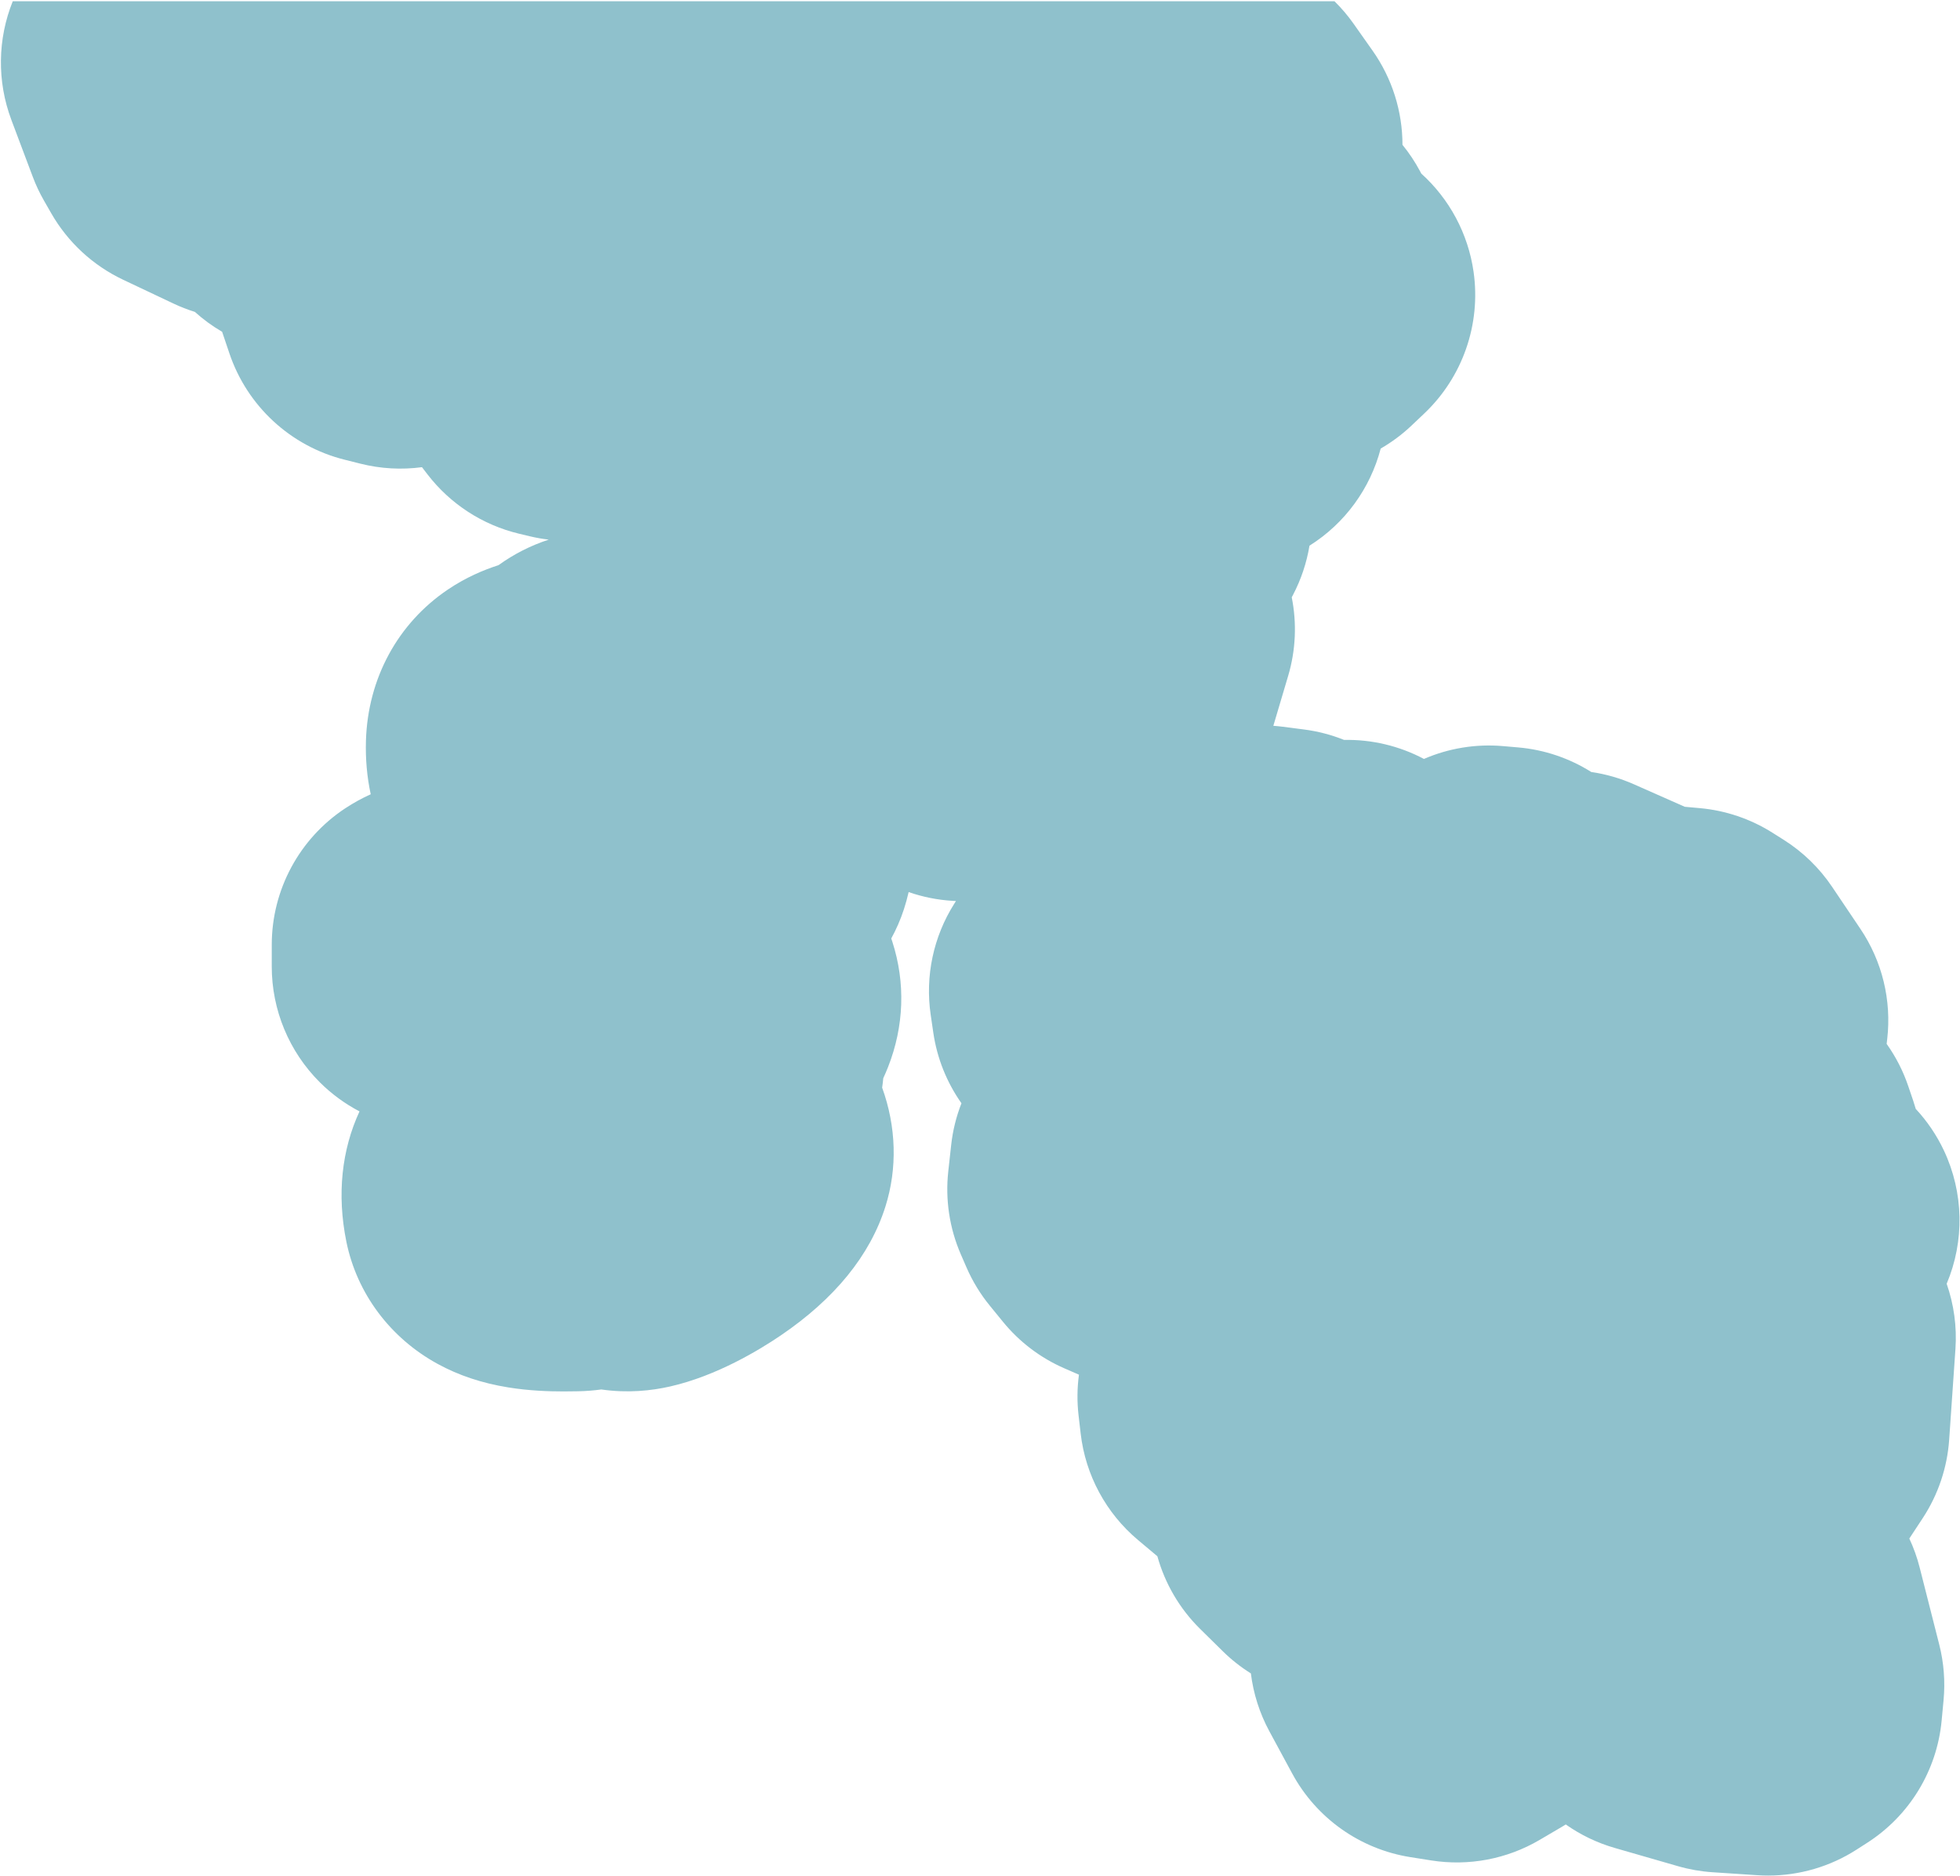 <?xml version="1.0" encoding="UTF-8"?><svg xmlns="http://www.w3.org/2000/svg" xmlns:xlink="http://www.w3.org/1999/xlink" xmlns:avocode="https://avocode.com/" id="SVGDoc690e5ef38ccb3" width="1079px" height="1033px" version="1.1" viewBox="0 0 1079 1033" aria-hidden="true"><defs><linearGradient class="cerosgradient" data-cerosgradient="true" id="CerosGradient_id462b6a33b" gradientUnits="userSpaceOnUse" x1="50%" y1="100%" x2="50%" y2="0%"><stop offset="0%" stop-color="#d1d1d1"/><stop offset="100%" stop-color="#d1d1d1"/></linearGradient><linearGradient/></defs><g><g><path d="M6.259,66.015v0l11.8,31.366c1.694,4.503 3.747,8.863 6.138,13.039l3.994,6.973c9.147,15.972 22.971,28.755 39.61,36.626l27.699,13.104c3.838,1.816 7.773,3.345 11.771,4.588c4.635,4.18 9.669,7.844 15.008,10.949l4.018,11.904c9.794,29.017 33.67,51.062 63.375,58.513l8.821,2.213c11.112,2.788 22.583,3.412 33.808,1.913l3.03,3.944c12.562,16.341 30.351,27.875 50.396,32.676l5.916,1.417c3.459,0.828 6.949,1.439 10.445,1.85c-9.896,3.233 -19.133,7.924 -27.657,14.056c-8.131,2.617 -17.956,6.723 -27.913,13.452c-27.584,18.642 -44.006,48.942 -45.057,83.136c-0.312,10.176 0.591,20.086 2.63,29.549c-4.706,2.112 -9.416,4.679 -14.087,7.765c-25.205,16.651 -40.375,44.834 -40.392,75.042l-0.007,11.965c-0.014,23.929 9.502,46.878 26.444,63.775c6.498,6.481 13.884,11.868 21.87,16.042c-9.804,21.123 -12.516,45.803 -7.232,71.75c5.797,28.46 24.103,52.973 50.226,67.252c11.622,6.354 24.325,10.588 38.832,12.944c11.559,1.878 22.467,2.224 30.48,2.224c2.772,0 5.198,-0.042 7.184,-0.076l0.672,-0.011c4.588,-0.075 8.917,-0.442 12.948,-0.994c14.435,2.103 27.541,0.709 37.978,-1.671c25.495,-5.81 48.977,-20.04 60.705,-28.005c29.814,-20.249 49.232,-44.13 57.713,-70.979c6.679,-21.14 5.994,-44.003 -1.791,-65.503c0.259,-1.774 0.461,-3.51 0.616,-5.199c0.909,-1.955 1.804,-4.024 2.658,-6.202c8.822,-22.468 9.63,-46.298 2.343,-68.93c-0.185,-0.574 -0.385,-1.177 -0.601,-1.804c1.333,-2.421 2.592,-4.974 3.765,-7.669c2.408,-5.532 4.235,-11.083 5.808,-17.871c7.69,2.674 15.811,4.326 24.174,4.827l1.866,0.111v0l-0.911,1.441c-11.503,18.179 -16.115,39.878 -12.998,61.164l1.451,9.91c2.056,14.044 7.391,27.326 15.485,38.809c-2.874,7.338 -4.786,15.059 -5.656,22.973l-1.598,14.521c-1.714,15.574 0.668,31.325 6.909,45.696l3.122,7.188c3.291,7.577 7.61,14.665 12.834,21.064l7.261,8.894c9.049,11.083 20.61,19.85 33.723,25.572l8.085,3.528c-0.996,7.379 -1.079,14.903 -0.21,22.4l1.161,10.021c2.645,22.837 13.932,43.796 31.542,58.577l10.681,8.964c4.182,15.051 12.248,28.879 23.548,40.013l12.453,12.269c4.721,4.652 9.917,8.743 15.479,12.217c1.359,11.052 4.768,21.853 10.155,31.82l12.562,23.236c13.336,24.668 37.407,41.711 65.104,46.094l11.472,1.815c20.59,3.258 41.676,-0.732 59.652,-11.292l12.053,-7.08c0.794,-0.466 1.578,-0.943 2.356,-1.432c8.171,5.76 17.27,10.138 26.934,12.923l34.888,10.056c6.19,1.784 12.554,2.899 18.982,3.324l24.687,1.634c1.984,0.131 3.966,0.196 5.944,0.196c17.195,0 34.075,-4.927 48.614,-14.259l5.882,-3.776c23.289,-14.948 38.406,-39.779 40.991,-67.331l1.053,-11.218c0.962,-10.251 0.158,-20.591 -2.378,-30.571l-10.782,-42.438c-1.398,-5.504 -3.31,-10.843 -5.697,-15.952l7.355,-11.187c8.497,-12.922 13.52,-27.815 14.586,-43.244l3.448,-49.919c0.847,-12.262 -0.831,-24.474 -4.831,-35.911c9.912,-23.489 9.413,-50.15 -1.493,-73.318c-4.004,-8.504 -9.263,-16.228 -15.526,-22.961c-0.416,-1.472 -0.871,-2.936 -1.364,-4.39l-2.76,-8.134c-2.826,-8.334 -6.845,-16.164 -11.893,-23.261l0.314,-2.717c2.457,-21.298 -2.77,-42.773 -14.74,-60.56l-15.611,-23.199c-6.978,-10.37 -16.04,-19.173 -26.608,-25.848l-6.208,-3.921c-12.074,-7.626 -25.789,-12.268 -40.013,-13.546l-8.267,-0.742v0l-28.026,-12.398c-7.527,-3.33 -15.421,-5.588 -23.456,-6.757c-11.956,-7.536 -25.697,-12.267 -40.21,-13.526l-8.386,-0.727c-14.959,-1.3 -29.904,1.173 -43.523,7.065c-13.698,-7.266 -28.846,-10.765 -43.959,-10.47c-7.046,-2.828 -14.445,-4.764 -22.025,-5.741l-11.834,-1.525c-1.692,-0.218 -3.387,-0.382 -5.083,-0.504l8.157,-27.485c4.181,-14.09 4.835,-28.941 1.972,-43.255l0.687,-1.311c4.477,-8.545 7.525,-17.701 9.08,-27.108c19.618,-12.323 33.484,-31.57 39.203,-53.481c6.092,-3.51 11.794,-7.747 16.974,-12.656l6.97,-6.606c21.167,-20.061 31.302,-49.135 27.192,-78.007c-3.002,-21.09 -13.331,-40.16 -28.786,-54.116l-0.738,-1.379c-2.752,-5.147 -5.978,-9.979 -9.622,-14.447c-0.007,-18.416 -5.67,-36.556 -16.463,-51.852l-10.528,-14.921c-3.106,-4.404 -6.607,-8.506 -10.441,-12.277h-727.618c-8.367,20.766 -8.754,44.078 -0.763,65.321z" fill="#8fc1cc" fill-opacity="1"/></g></g></svg>